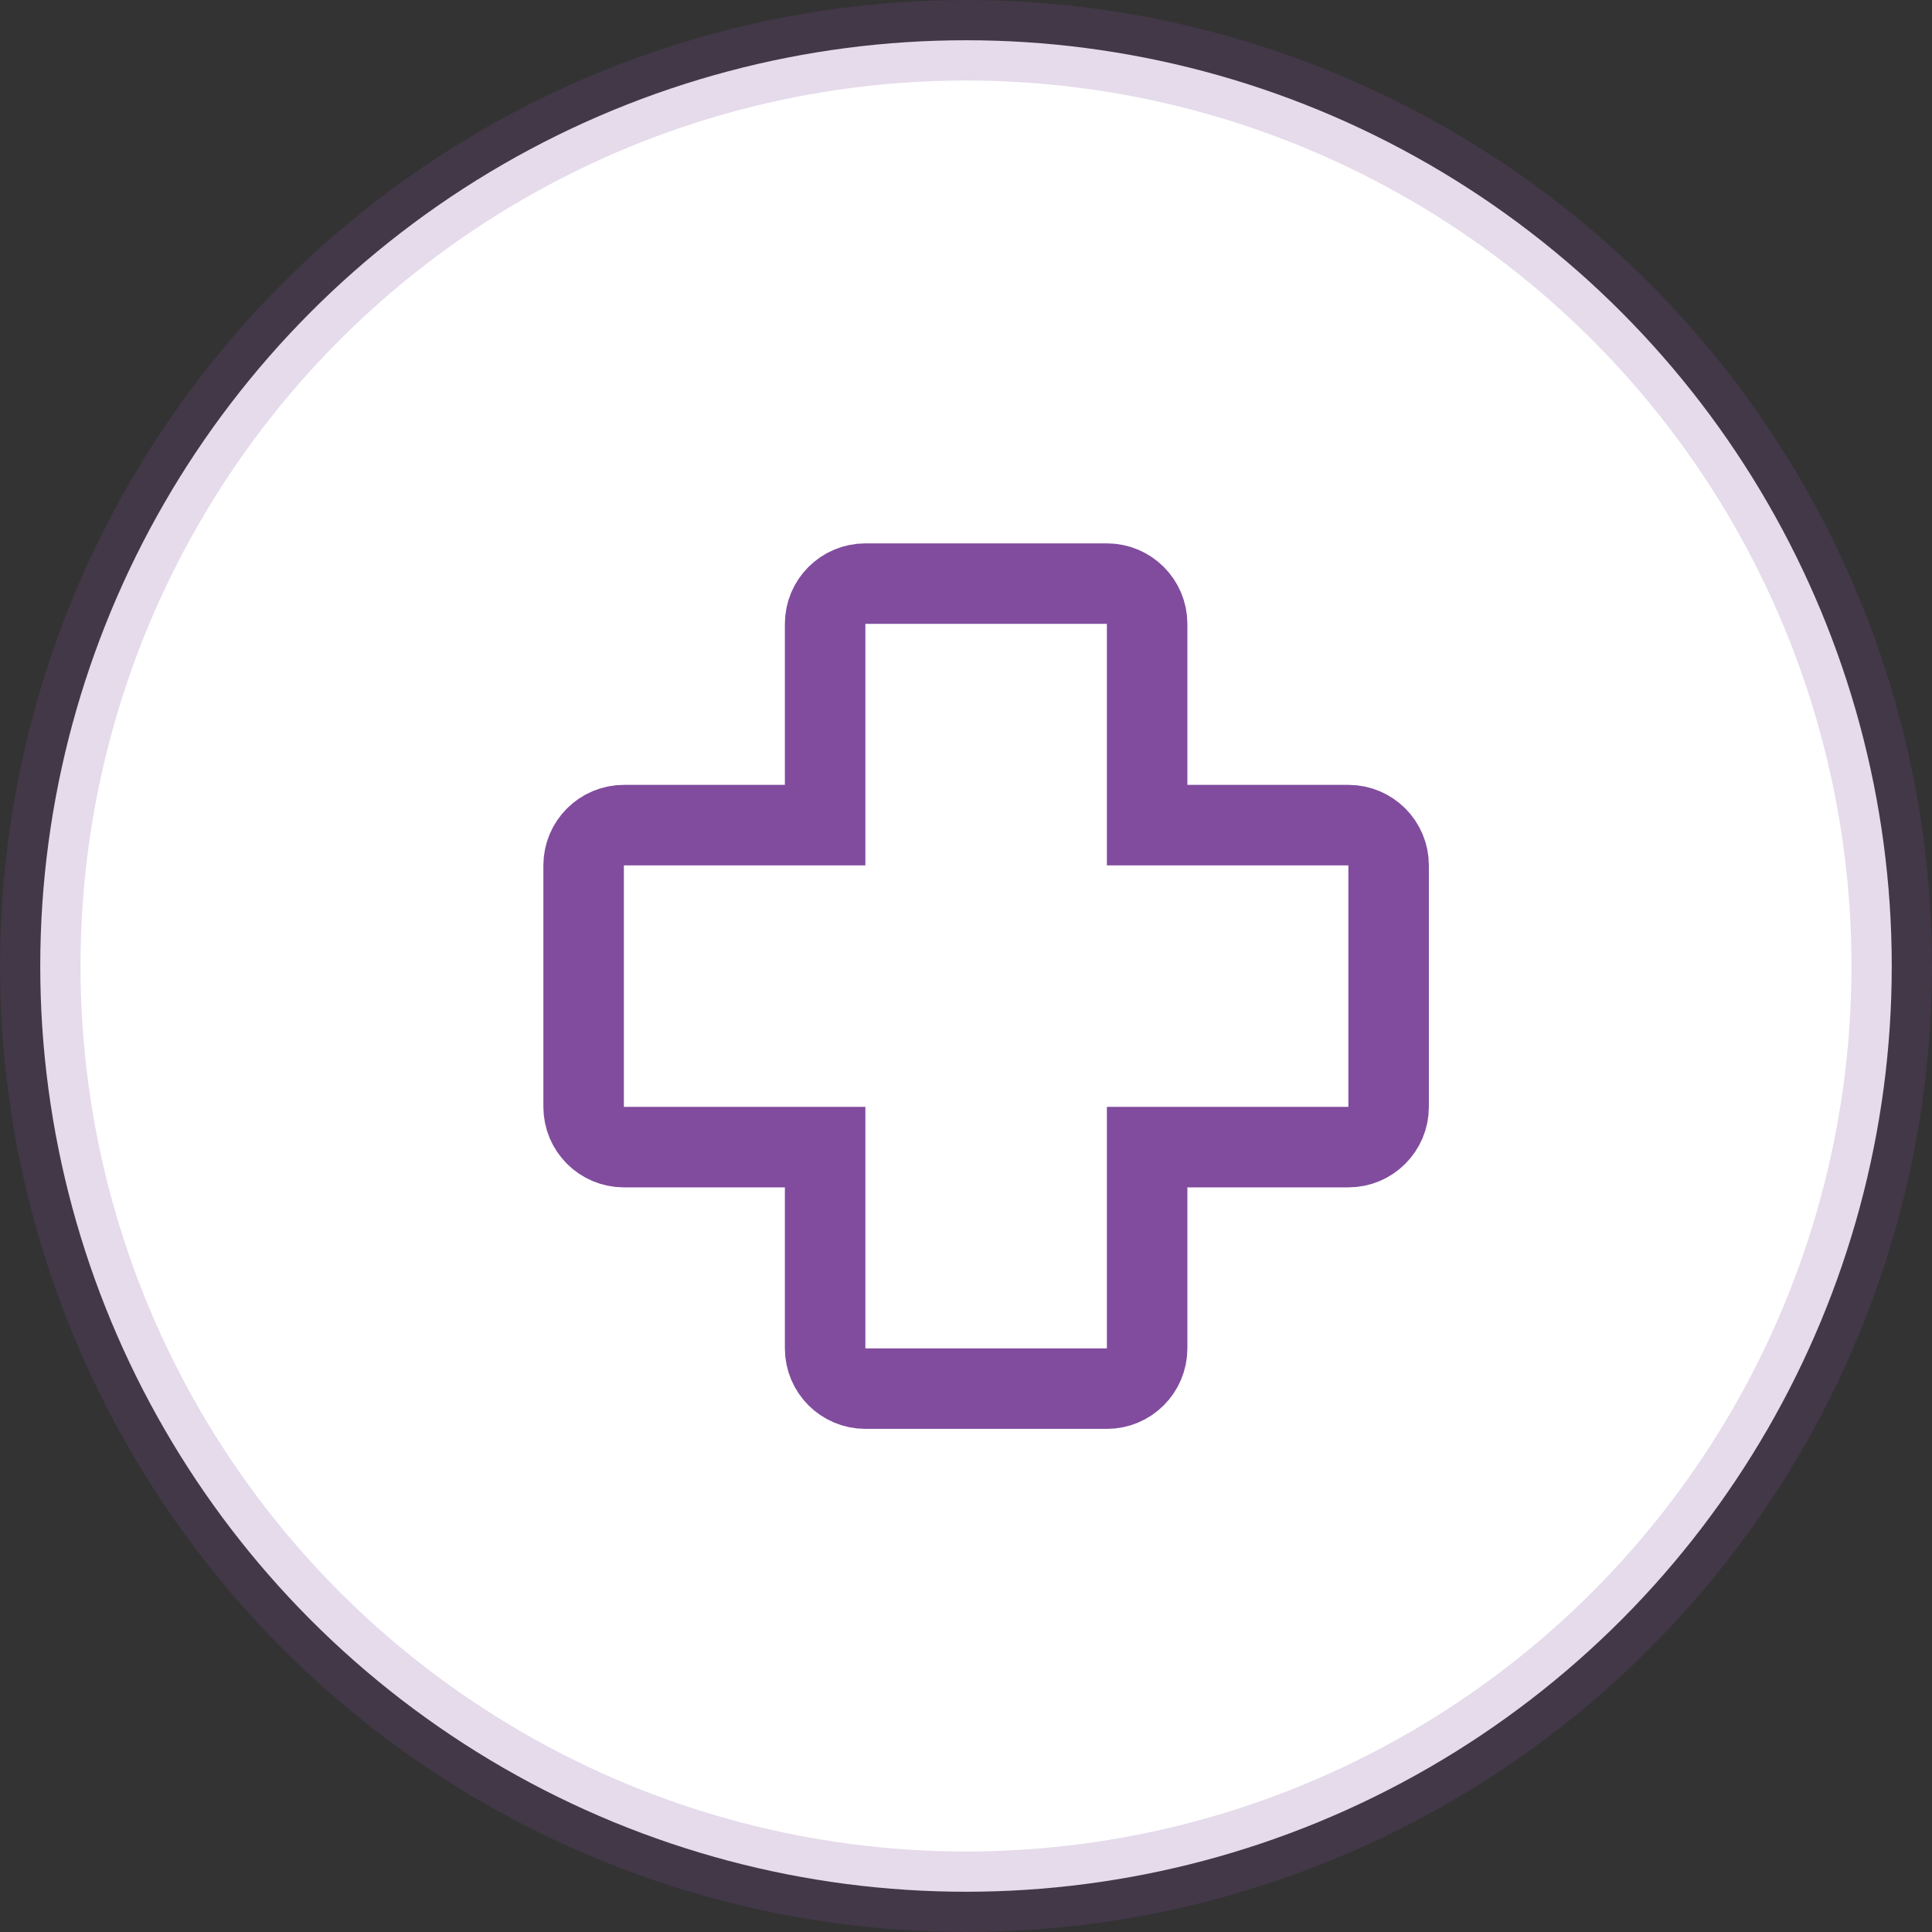 <?xml version="1.0" encoding="UTF-8"?>
<svg width="48px" height="48px" viewBox="0 0 48 48" version="1.1" xmlns="http://www.w3.org/2000/svg" xmlns:xlink="http://www.w3.org/1999/xlink">
    <rect x="0" y="0" width="48" height="48" fill="#333333" stroke="none"/>
    <!-- Generator: Sketch 53 (72520) - https://sketchapp.com -->
    <title>heart copy 2</title>
    <desc>Created with Sketch.</desc>
    <g id="Public" stroke="none" stroke-width="1" fill="none" fill-rule="evenodd">
        <g id="gelios_products01" transform="translate(-663, -2137)" stroke="#814C9E" stroke-width="2">
            <g id="unique" transform="translate(352, 1810)">
                <g id="Group-8" transform="translate(287, 303)">
                    <g id="medicine">
                        <g id="content" transform="translate(24, 24)">
                            <g id="heart-copy-2">
                                <circle id="Oval-3" stroke-opacity="0.2" fill="#FFFFFF" cx="24" cy="24" r="23"></circle>
                                <path d="M21.5,34.5 L27.5,34.5 C28.052,34.5 28.5,34.052 28.5,33.5 L28.5,28.5 L33.5,28.5 C34.052,28.5 34.5,28.052 34.5,27.5 L34.5,21.5 C34.5,20.948 34.052,20.5 33.5,20.5 L28.5,20.5 L28.5,15.5 C28.5,14.948 28.052,14.5 27.5,14.5 L21.5,14.5 C20.948,14.5 20.5,14.948 20.5,15.5 L20.5,20.5 L15.5,20.5 C14.948,20.5 14.5,20.948 14.5,21.5 L14.5,27.5 C14.5,28.052 14.948,28.5 15.5,28.5 L20.5,28.5 L20.5,33.5 C20.5,34.052 20.948,34.5 21.5,34.5 Z" id="Shape" fill-rule="nonzero"></path>
                            </g>
                        </g>
                    </g>
                </g>
            </g>
        </g>
    </g>
</svg>
